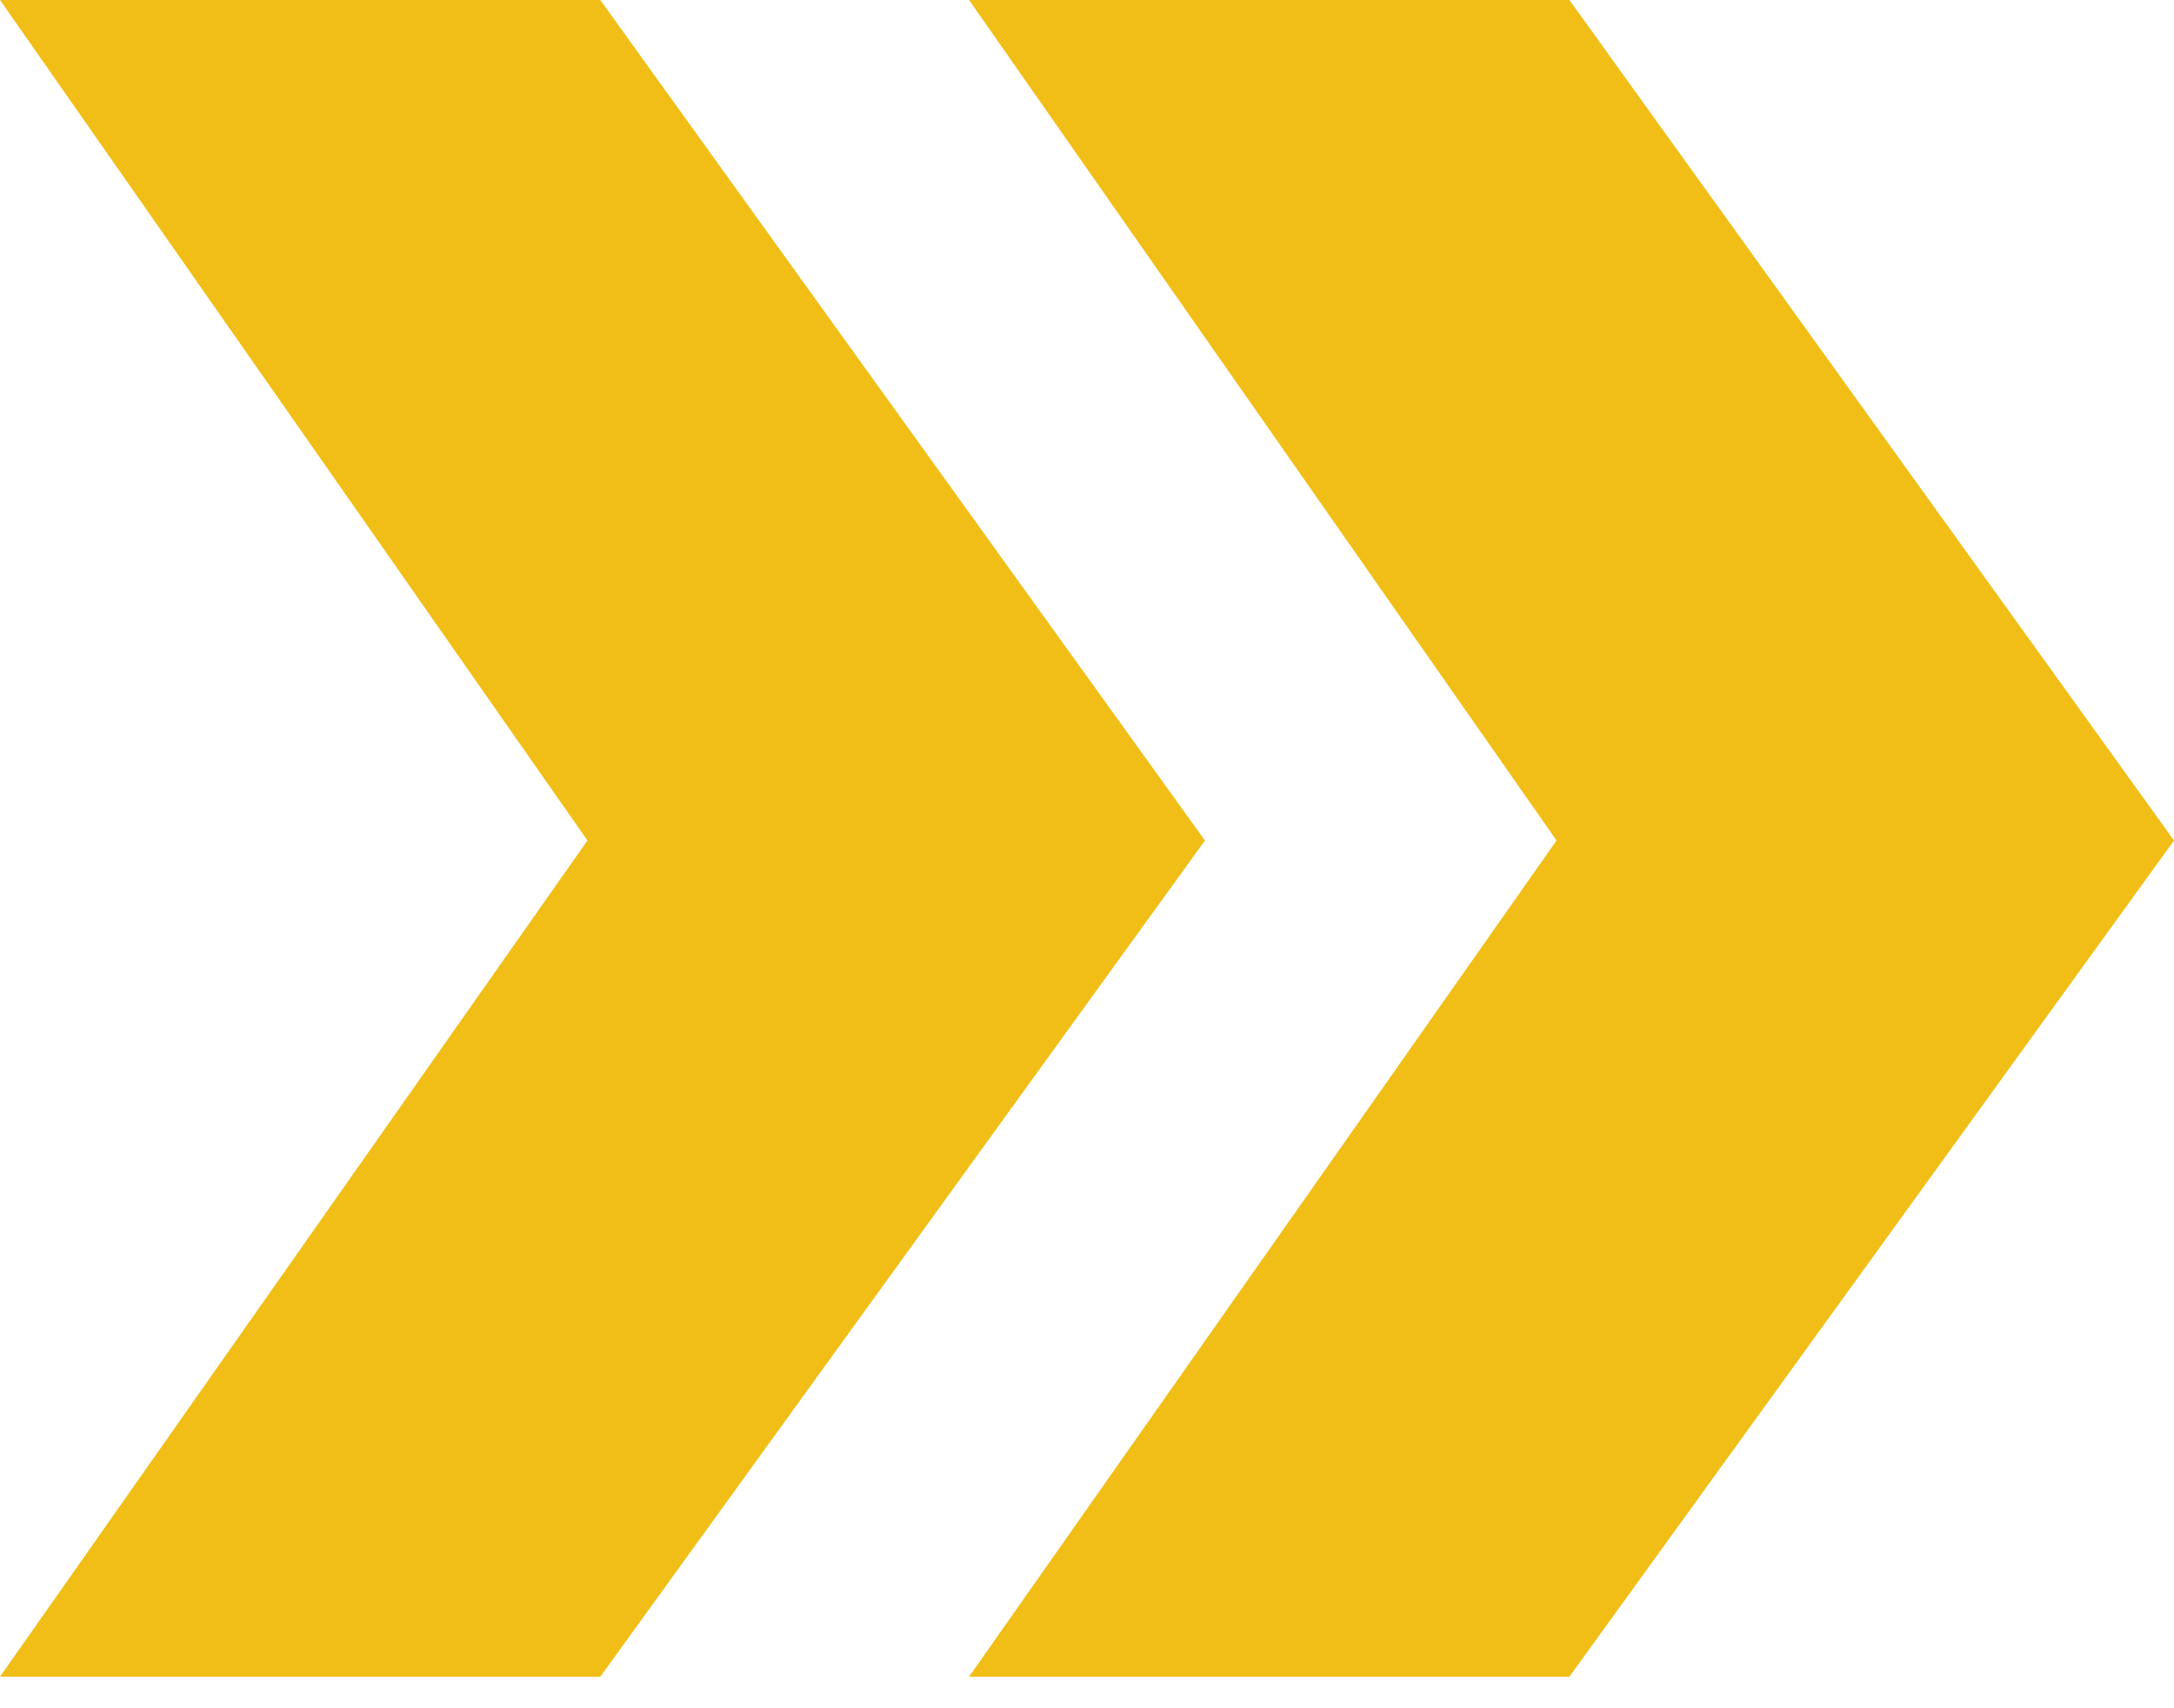 <?xml version="1.0" encoding="UTF-8"?> <svg xmlns="http://www.w3.org/2000/svg" width="56" height="44" viewBox="0 0 56 44" fill="none"><path d="M15.463 43.187H0L15.132 21.649L0 0H15.463L31.038 21.649L15.463 43.187ZM40.426 43.187H24.962L40.095 21.649L24.962 0H40.426L56 21.649L40.426 43.187Z" fill="#F1BE17"></path></svg> 